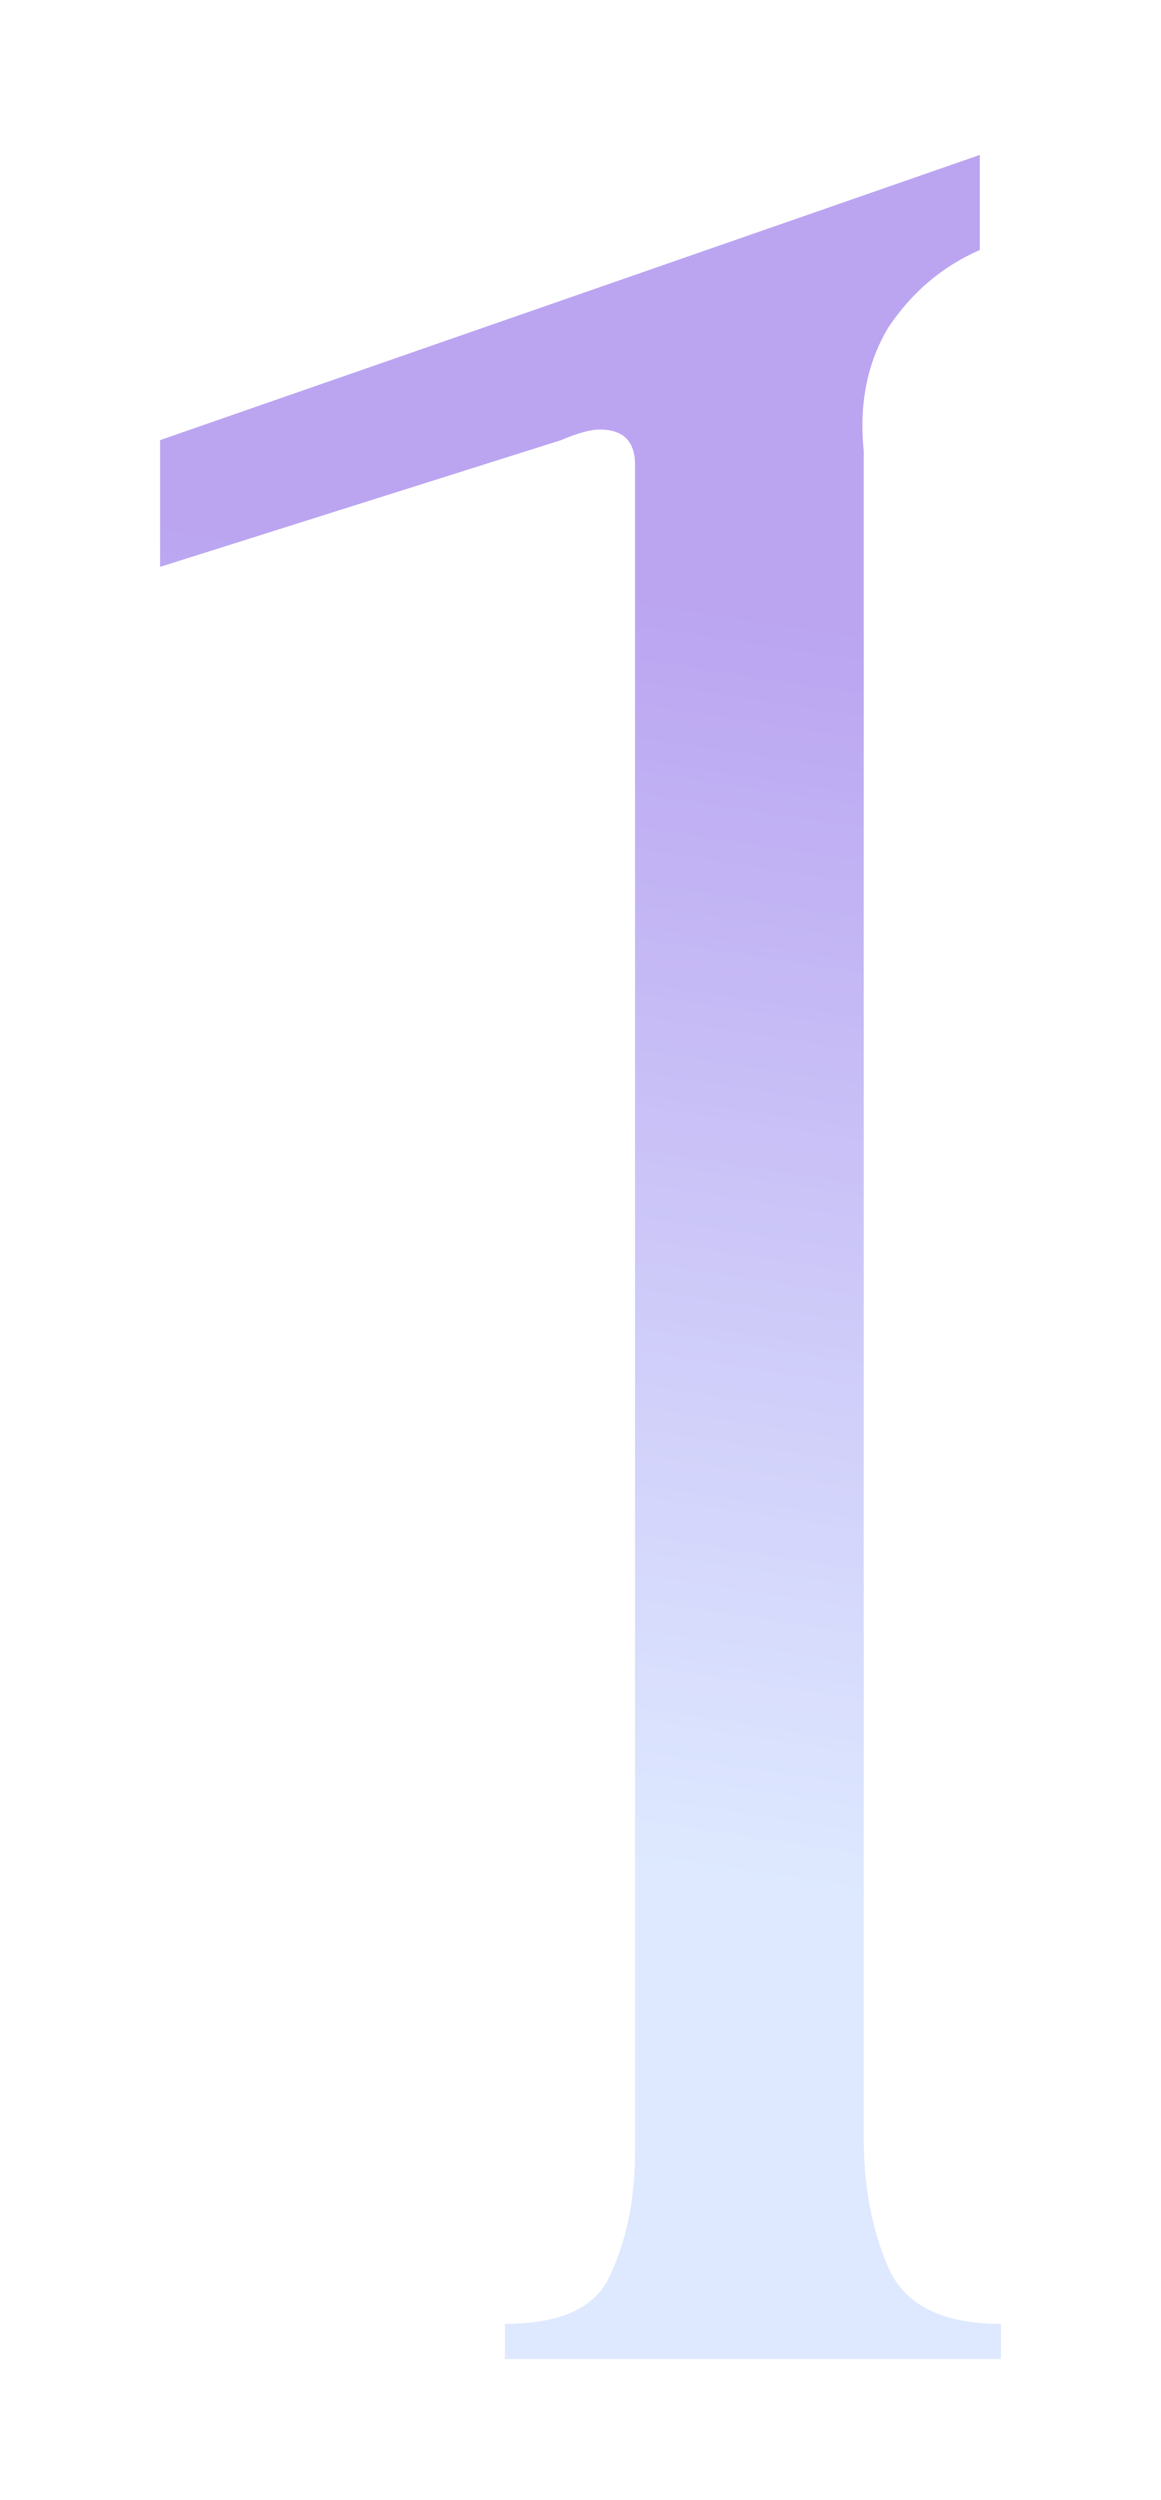 <?xml version="1.0" encoding="UTF-8"?> <svg xmlns="http://www.w3.org/2000/svg" width="33" height="71" viewBox="0 0 33 71" fill="none"> <g opacity="0.6" filter="url(#filter0_f_2827_3341)"> <path d="M14.35 67V66C15.95 66 16.95 65.533 17.35 64.6C17.817 63.6 18.05 62.433 18.05 61.1V13.2C18.05 12.533 17.717 12.2 17.05 12.2C16.784 12.2 16.417 12.3 15.95 12.5L4.55 16.1V12.5L27.85 4.4V7.1C26.784 7.567 25.917 8.3 25.25 9.3C24.65 10.3 24.417 11.467 24.55 12.8V60.7C24.55 62.1 24.784 63.333 25.25 64.4C25.717 65.467 26.784 66 28.45 66V67H14.35Z" fill="url(#paint0_linear_2827_3341)"></path> </g> <defs> <filter id="filter0_f_2827_3341" x="0.55" y="0.398" width="31.9" height="70.602" filterUnits="userSpaceOnUse" color-interpolation-filters="sRGB"> <feFlood flood-opacity="0" result="BackgroundImageFix"></feFlood> <feBlend mode="normal" in="SourceGraphic" in2="BackgroundImageFix" result="shape"></feBlend> <feGaussianBlur stdDeviation="2" result="effect1_foregroundBlur_2827_3341"></feGaussianBlur> </filter> <linearGradient id="paint0_linear_2827_3341" x1="30.396" y1="55" x2="35.877" y2="19.741" gradientUnits="userSpaceOnUse"> <stop stop-color="#C8DBFF"></stop> <stop offset="1" stop-color="#8D69E8"></stop> </linearGradient> </defs> </svg> 